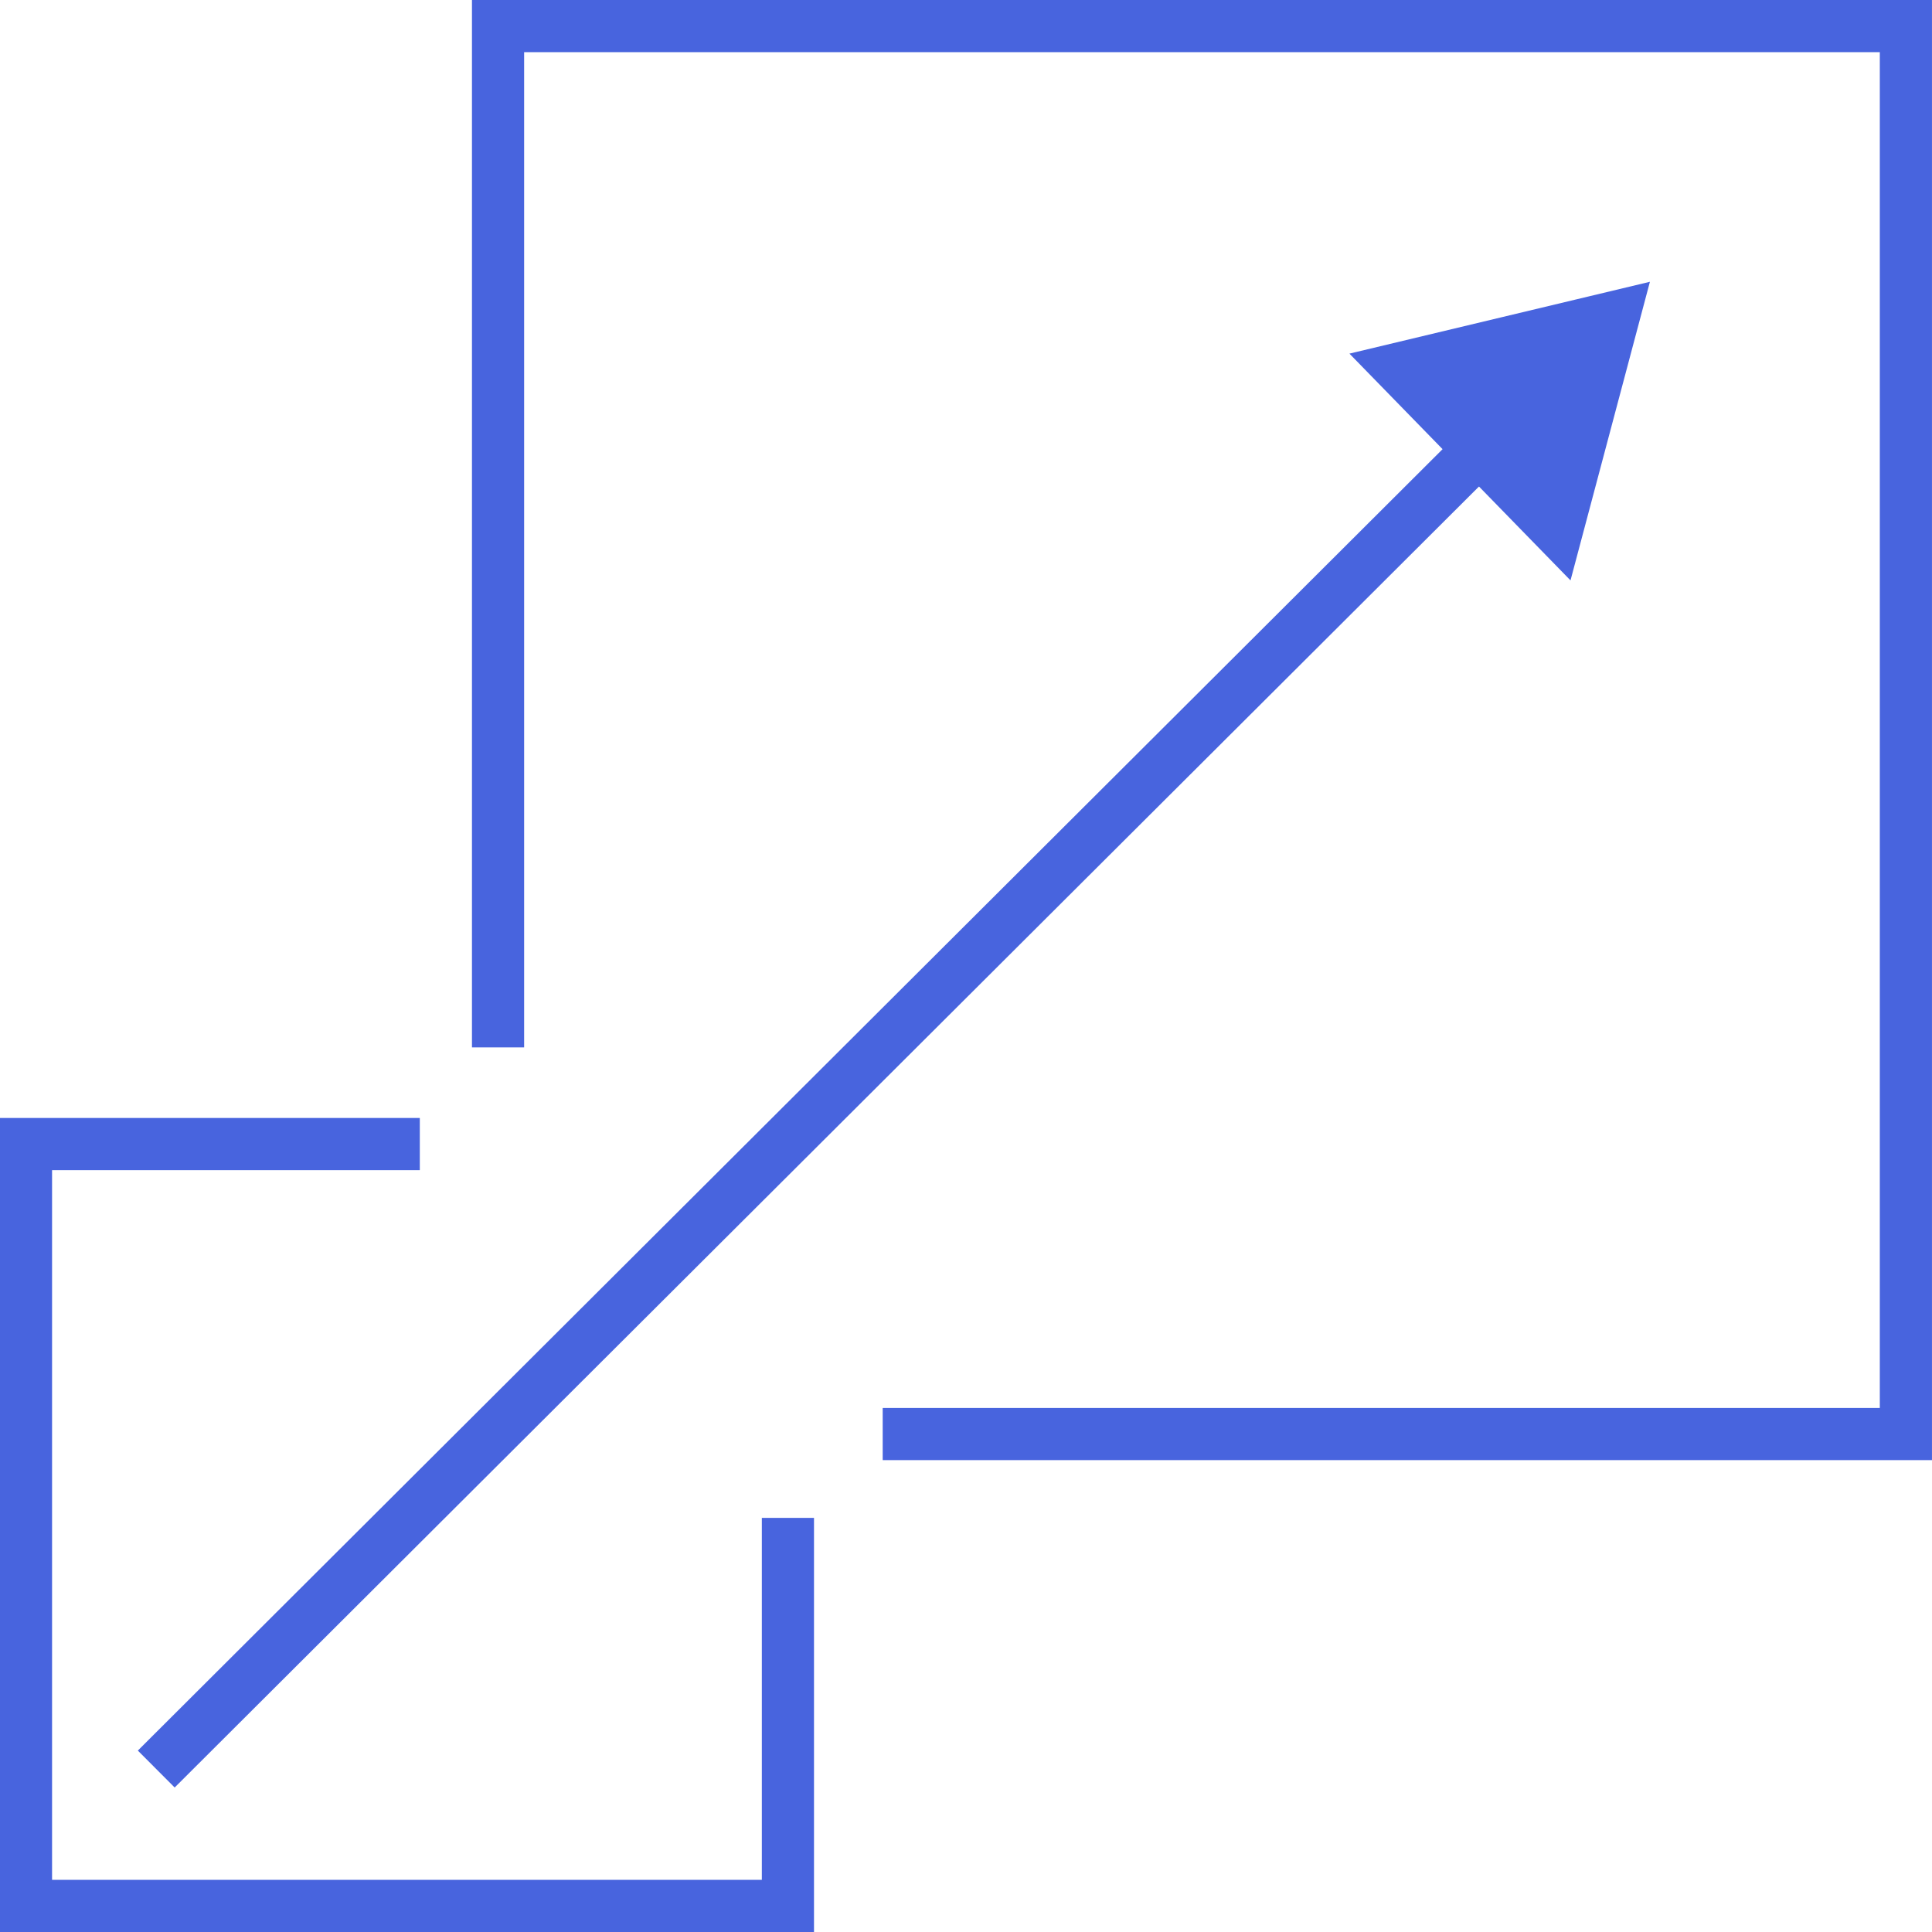 <svg xmlns="http://www.w3.org/2000/svg" width="74.076" height="74.076" viewBox="0 0 74.076 74.076">
  <g id="Group_81" data-name="Group 81" transform="translate(-18.604 -18.56)">
    <path id="Path_49" data-name="Path 49" d="M48.814,76.758V91.636H19.6V62.425h15.1" fill="none" stroke="#4864de" stroke-miterlimit="10" stroke-width="2"/>
    <path id="Path_50" data-name="Path 50" d="M37.7,58.719V19.56H91.679V73.543H52.448" fill="none" stroke="#4864de" stroke-miterlimit="10" stroke-width="2"/>
    <line id="Line_20" data-name="Line 20" y1="50.55" x2="50.679" transform="translate(24.595 35.838)" fill="none" stroke="#4864de" stroke-miterlimit="10" stroke-width="2"/>
    <path id="Path_51" data-name="Path 51" d="M78.563,39.834,71.316,32.4l9.85-2.355Z" fill="#4864de" stroke="#4864de" stroke-width="1"/>
  </g>
</svg>
